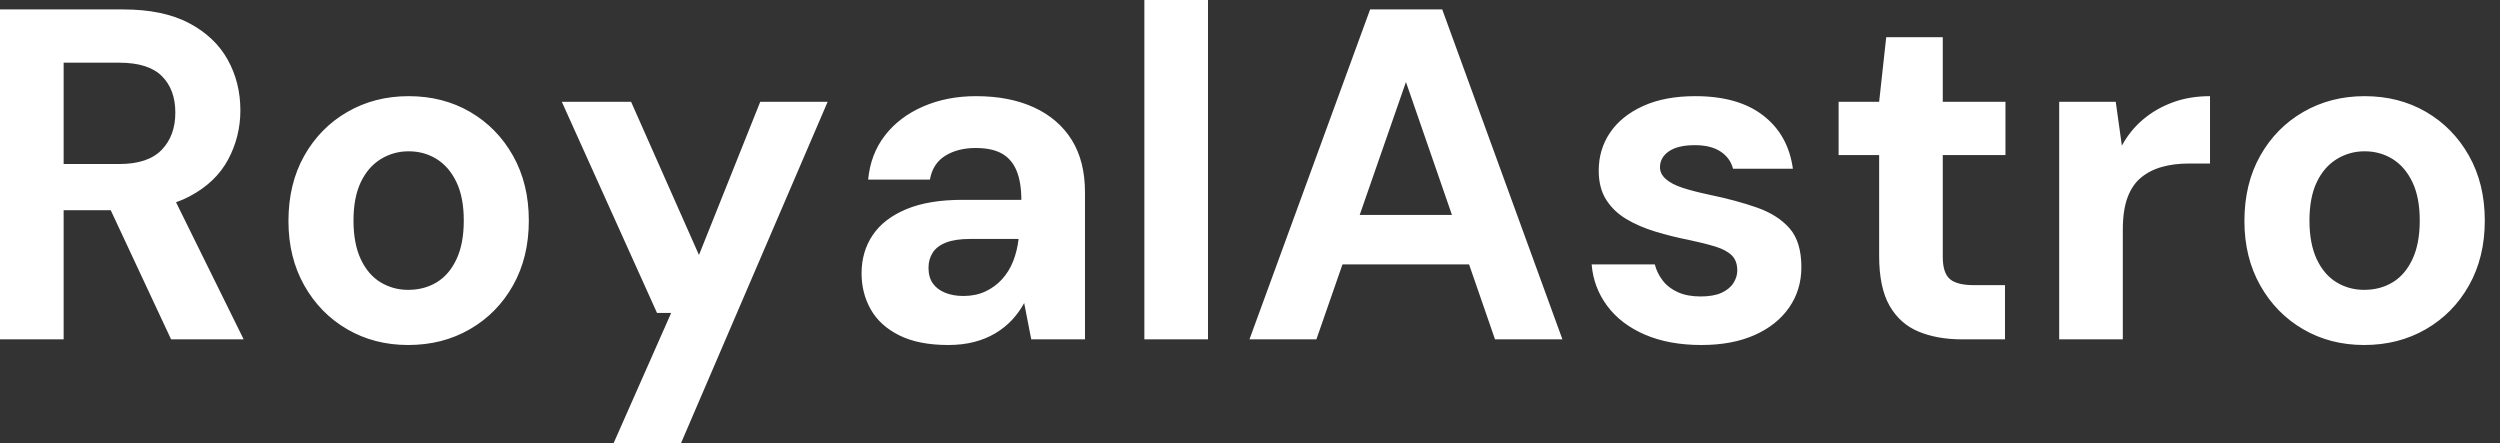 <svg baseProfile="full" height="28" version="1.1" viewBox="0 0 158 28" width="158" xmlns="http://www.w3.org/2000/svg" xmlns:ev="http://www.w3.org/2001/xml-events" xmlns:xlink="http://www.w3.org/1999/xlink"><rect x="0" y="0" width="158" height="28" fill="#333333" stroke="none"/><defs /><g><path d="M2.055 21.447V0.596H9.83Q12.362 0.596 14.0 1.46Q15.638 2.323 16.443 3.768Q17.247 5.213 17.247 6.97Q17.247 8.638 16.472 10.083Q15.698 11.528 14.045 12.406Q12.391 13.285 9.8 13.285H6.077V21.447ZM12.868 21.447 8.579 12.272H12.928L17.455 21.447ZM6.077 10.366H9.591Q11.409 10.366 12.272 9.472Q13.136 8.579 13.136 7.119Q13.136 5.66 12.287 4.811Q11.438 3.962 9.591 3.962H6.077Z M27.851 21.804Q25.706 21.804 23.994 20.806Q22.281 19.809 21.283 18.036Q20.285 16.264 20.285 13.97Q20.285 11.617 21.283 9.845Q22.281 8.072 24.009 7.074Q25.736 6.077 27.881 6.077Q30.055 6.077 31.768 7.074Q33.481 8.072 34.479 9.845Q35.477 11.617 35.477 13.94Q35.477 16.264 34.479 18.036Q33.481 19.809 31.753 20.806Q30.026 21.804 27.851 21.804ZM27.851 18.319Q28.864 18.319 29.653 17.843Q30.443 17.366 30.904 16.383Q31.366 15.4 31.366 13.94Q31.366 12.481 30.904 11.513Q30.443 10.545 29.653 10.053Q28.864 9.562 27.881 9.562Q26.928 9.562 26.123 10.053Q25.319 10.545 24.857 11.513Q24.396 12.481 24.396 13.94Q24.396 15.4 24.857 16.383Q25.319 17.366 26.109 17.843Q26.898 18.319 27.851 18.319Z M40.838 28.0 44.472 19.779H43.579L37.562 6.434H41.94L46.23 16.115L50.102 6.434H54.362L45.098 28.0Z M61.987 21.804Q60.111 21.804 58.889 21.194Q57.668 20.583 57.087 19.555Q56.506 18.528 56.506 17.277Q56.506 15.906 57.206 14.864Q57.906 13.821 59.321 13.226Q60.736 12.63 62.881 12.63H66.604Q66.604 11.528 66.306 10.798Q66.009 10.068 65.383 9.711Q64.757 9.353 63.715 9.353Q62.583 9.353 61.794 9.845Q61.004 10.336 60.826 11.349H56.923Q57.072 9.74 57.981 8.564Q58.889 7.387 60.394 6.732Q61.898 6.077 63.745 6.077Q65.86 6.077 67.409 6.791Q68.957 7.506 69.791 8.847Q70.626 10.187 70.626 12.153V21.447H67.23L66.783 19.153Q66.455 19.749 66.009 20.226Q65.562 20.702 64.966 21.06Q64.37 21.417 63.626 21.611Q62.881 21.804 61.987 21.804ZM62.94 18.706Q63.715 18.706 64.326 18.423Q64.936 18.14 65.383 17.649Q65.83 17.157 66.083 16.517Q66.336 15.877 66.426 15.132V15.102H63.357Q62.434 15.102 61.853 15.326Q61.272 15.549 61.004 15.966Q60.736 16.383 60.736 16.919Q60.736 17.515 61.004 17.902Q61.272 18.289 61.779 18.498Q62.285 18.706 62.94 18.706Z M74.379 21.447V0.0H78.4V21.447Z M81.021 21.447 88.647 0.596H93.204L100.8 21.447H96.54L90.911 5.183L85.251 21.447ZM84.387 16.711 85.46 13.583H96.064L97.106 16.711Z M109.587 21.804Q107.532 21.804 106.013 21.149Q104.494 20.494 103.63 19.332Q102.766 18.17 102.647 16.711H106.638Q106.787 17.277 107.145 17.738Q107.502 18.2 108.098 18.468Q108.694 18.736 109.528 18.736Q110.332 18.736 110.838 18.513Q111.345 18.289 111.598 17.902Q111.851 17.515 111.851 17.098Q111.851 16.472 111.494 16.13Q111.136 15.787 110.451 15.579Q109.766 15.37 108.783 15.162Q107.711 14.953 106.683 14.64Q105.655 14.328 104.851 13.851Q104.047 13.374 103.57 12.63Q103.094 11.885 103.094 10.783Q103.094 9.443 103.809 8.385Q104.523 7.328 105.894 6.702Q107.264 6.077 109.2 6.077Q111.911 6.077 113.489 7.298Q115.068 8.519 115.366 10.664H111.583Q111.404 9.979 110.794 9.577Q110.183 9.174 109.17 9.174Q108.098 9.174 107.532 9.562Q106.966 9.949 106.966 10.574Q106.966 10.991 107.338 11.319Q107.711 11.647 108.396 11.87Q109.081 12.094 110.064 12.302Q111.791 12.66 113.102 13.121Q114.413 13.583 115.157 14.432Q115.902 15.281 115.902 16.889Q115.902 18.319 115.128 19.436Q114.353 20.553 112.938 21.179Q111.523 21.804 109.587 21.804Z M126.06 21.447Q124.481 21.447 123.304 20.955Q122.128 20.464 121.472 19.317Q120.817 18.17 120.817 16.174V9.8H118.255V6.434H120.817L121.264 2.353H124.838V6.434H128.8V9.8H124.838V16.234Q124.838 17.247 125.285 17.634Q125.732 18.021 126.804 18.021H128.77V21.447Z M132.196 21.447V6.434H135.77L136.157 9.204Q136.694 8.221 137.513 7.536Q138.332 6.851 139.389 6.464Q140.447 6.077 141.728 6.077V10.336H140.357Q139.464 10.336 138.704 10.545Q137.945 10.753 137.379 11.215Q136.813 11.677 136.515 12.481Q136.217 13.285 136.217 14.506V21.447Z M151.468 21.804Q149.323 21.804 147.611 20.806Q145.898 19.809 144.9 18.036Q143.902 16.264 143.902 13.97Q143.902 11.617 144.9 9.845Q145.898 8.072 147.626 7.074Q149.353 6.077 151.498 6.077Q153.672 6.077 155.385 7.074Q157.098 8.072 158.096 9.845Q159.094 11.617 159.094 13.94Q159.094 16.264 158.096 18.036Q157.098 19.809 155.37 20.806Q153.643 21.804 151.468 21.804ZM151.468 18.319Q152.481 18.319 153.27 17.843Q154.06 17.366 154.521 16.383Q154.983 15.4 154.983 13.94Q154.983 12.481 154.521 11.513Q154.06 10.545 153.27 10.053Q152.481 9.562 151.498 9.562Q150.545 9.562 149.74 10.053Q148.936 10.545 148.474 11.513Q148.013 12.481 148.013 13.94Q148.013 15.4 148.474 16.383Q148.936 17.366 149.726 17.843Q150.515 18.319 151.468 18.319Z " fill="rgb(255,255,255)" transform="translate(-2.055, 0)" /></g></svg>